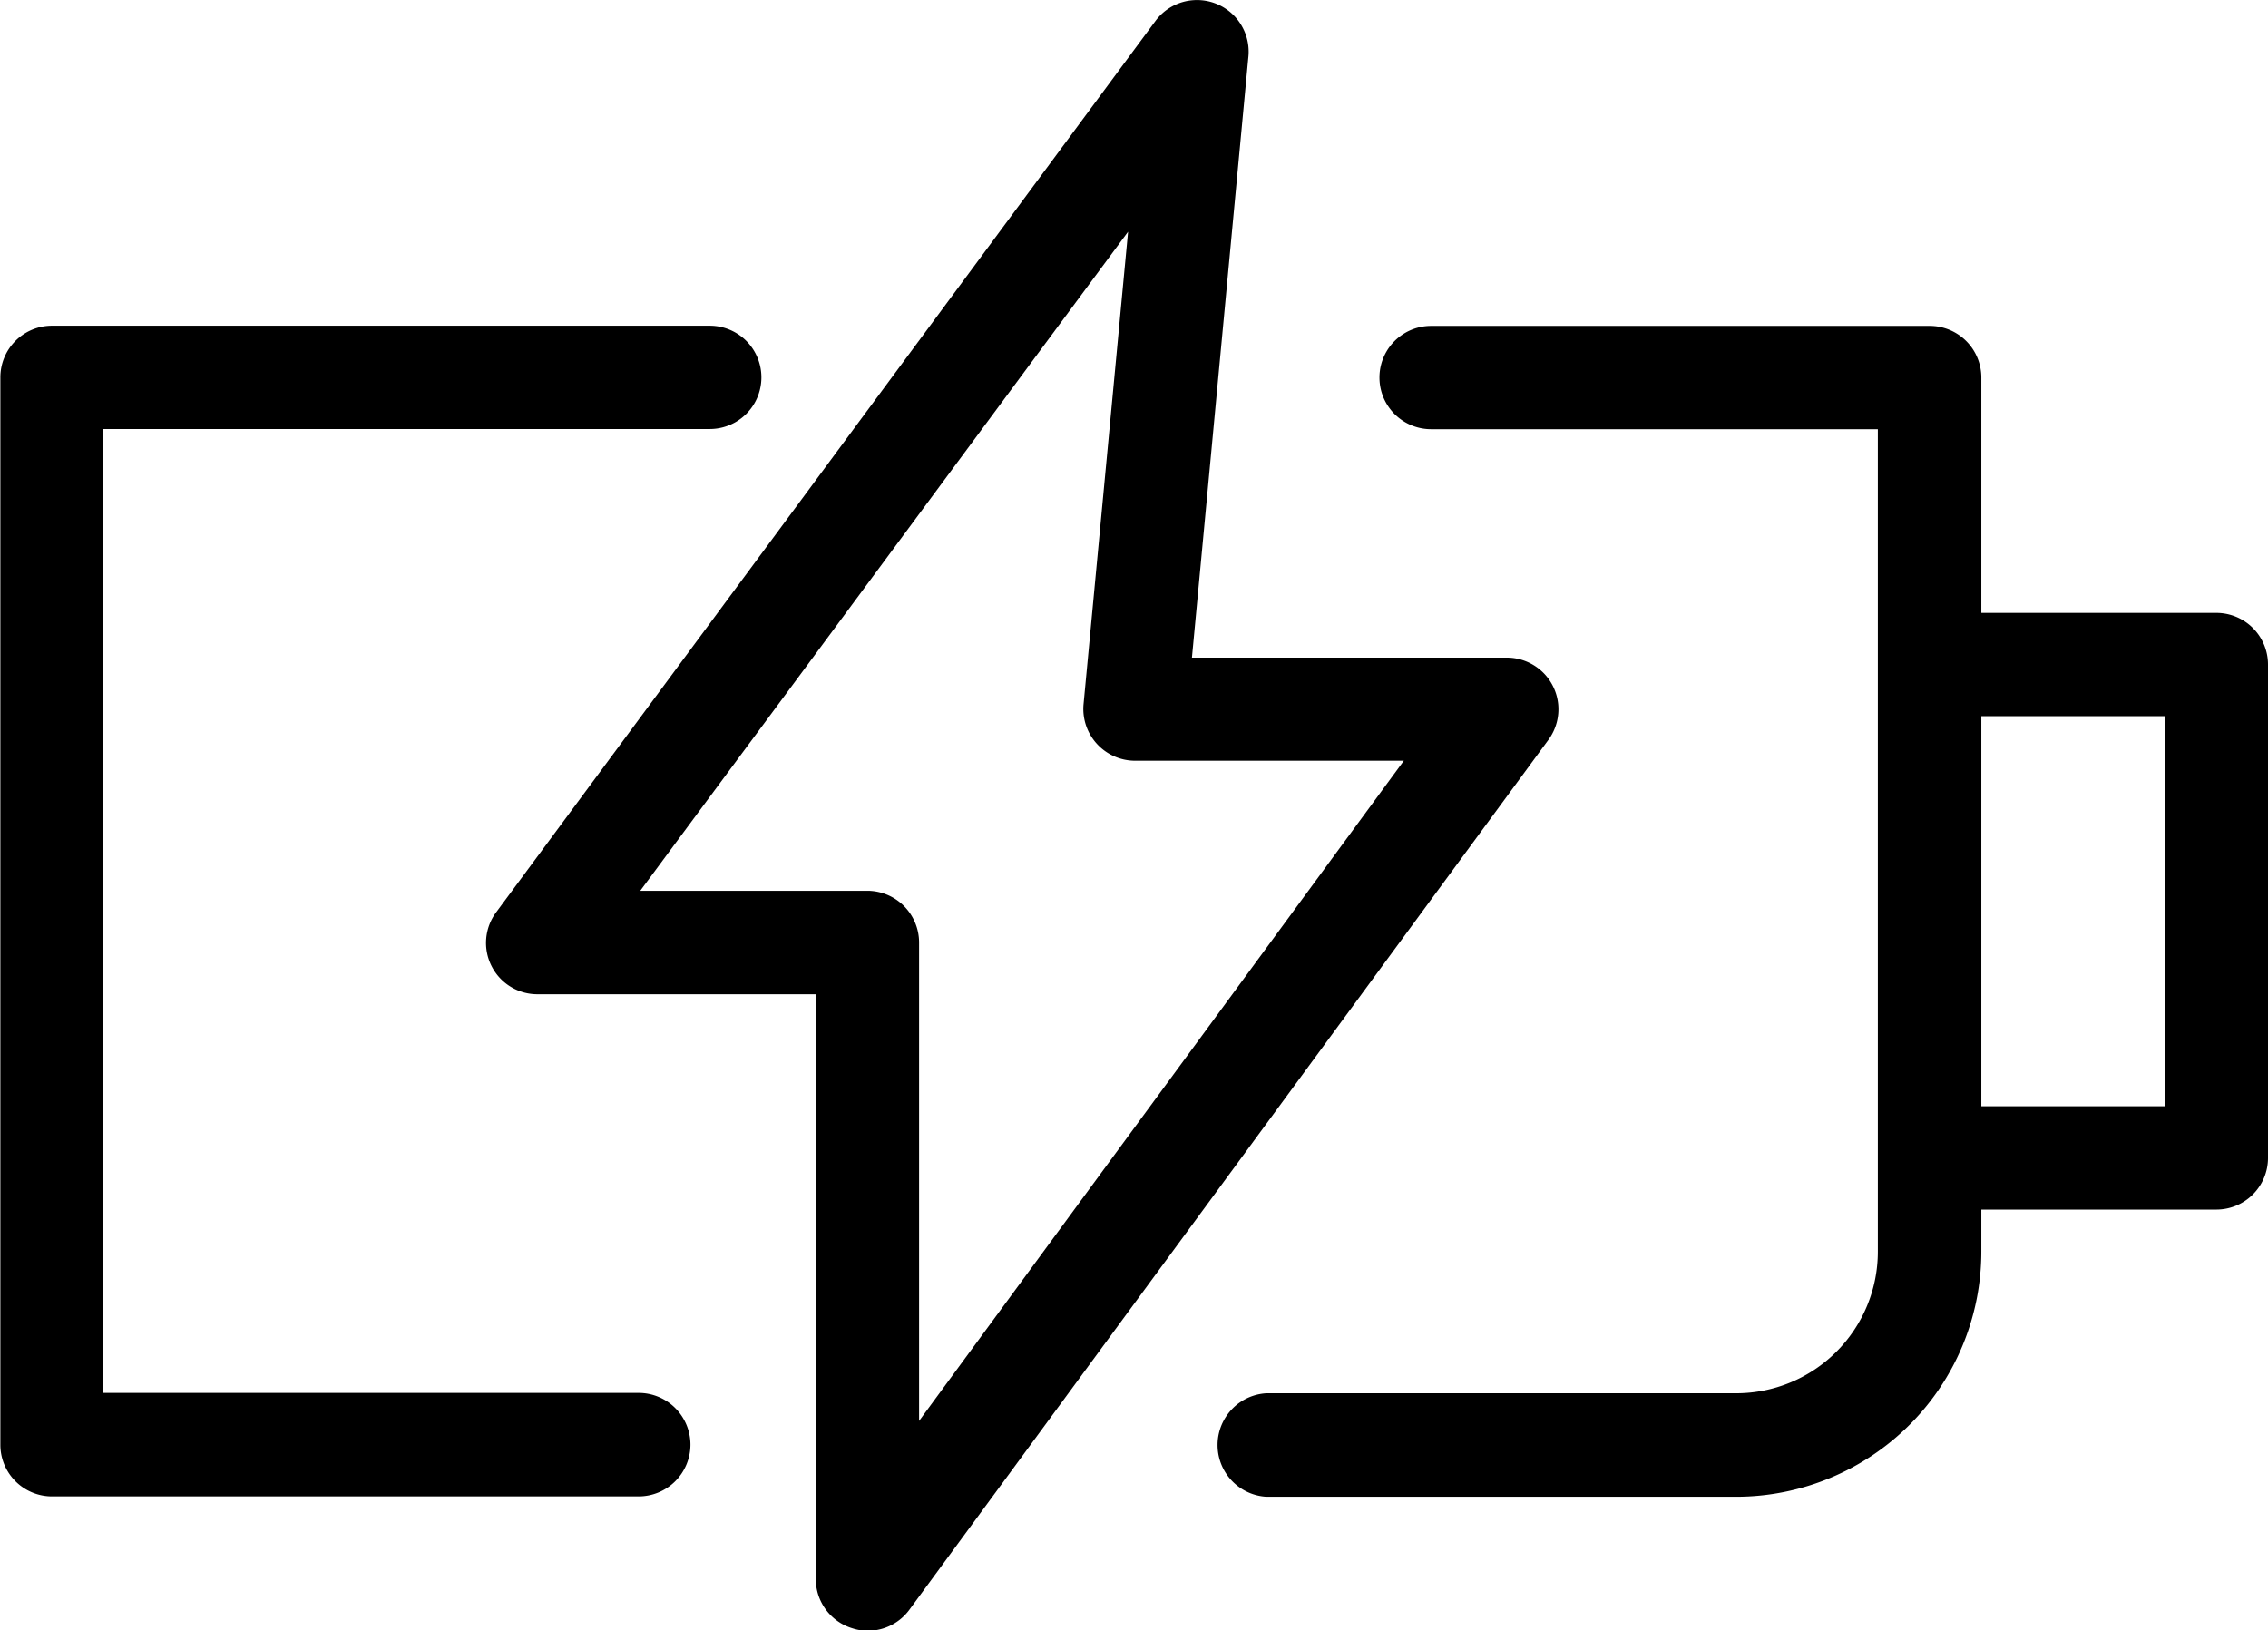 <svg data-name="warranty - long life" xmlns="http://www.w3.org/2000/svg" id="Warranty - long life" viewBox="0 0 124.69 89.64"><path d="M27.02 53.11a2.82 2.82 0 0 0 2.53 1.56h15.3v32.16a2.83 2.83 0 0 0 2 2.7 2.72 2.72 0 0 0 .89.14 2.84 2.84 0 0 0 2.28-1.19l35.11-47.8a2.84 2.84 0 0 0-2.3-4.52h-17.3l3.1-33a2.84 2.84 0 0 0-5.11-2l-36.24 49a2.82 2.82 0 0 0-.26 2.95zm35-40.37l-2.45 26a2.85 2.85 0 0 0 2.84 3.09h14.77l-26.65 36.3v-26.3a2.85 2.85 0 0 0-2.84-2.85H35.2z"/><path d="M37.96 79.44a2.85 2.85 0 0 0-2.85-2.85H5.68v-53h33.34a2.84 2.84 0 1 0 0-5.68H2.84a2.84 2.84 0 0 0-2.82 2.85v58.68a2.84 2.84 0 0 0 2.84 2.84h32.25a2.85 2.85 0 0 0 2.85-2.84zM121.84 33.7h-12.91V20.76a2.84 2.84 0 0 0-2.84-2.84H78.68a2.84 2.84 0 1 0 0 5.68h24.56v45.23a7.79 7.79 0 0 1-7.78 7.78H69.62a2.85 2.85 0 0 0 0 5.69h25.84a13.49 13.49 0 0 0 13.47-13.47v-2.32h12.91a2.84 2.84 0 0 0 2.85-2.84V36.54a2.84 2.84 0 0 0-2.85-2.84zm-2.82 27.13h-10.09V39.38h10.09z"/></svg>
